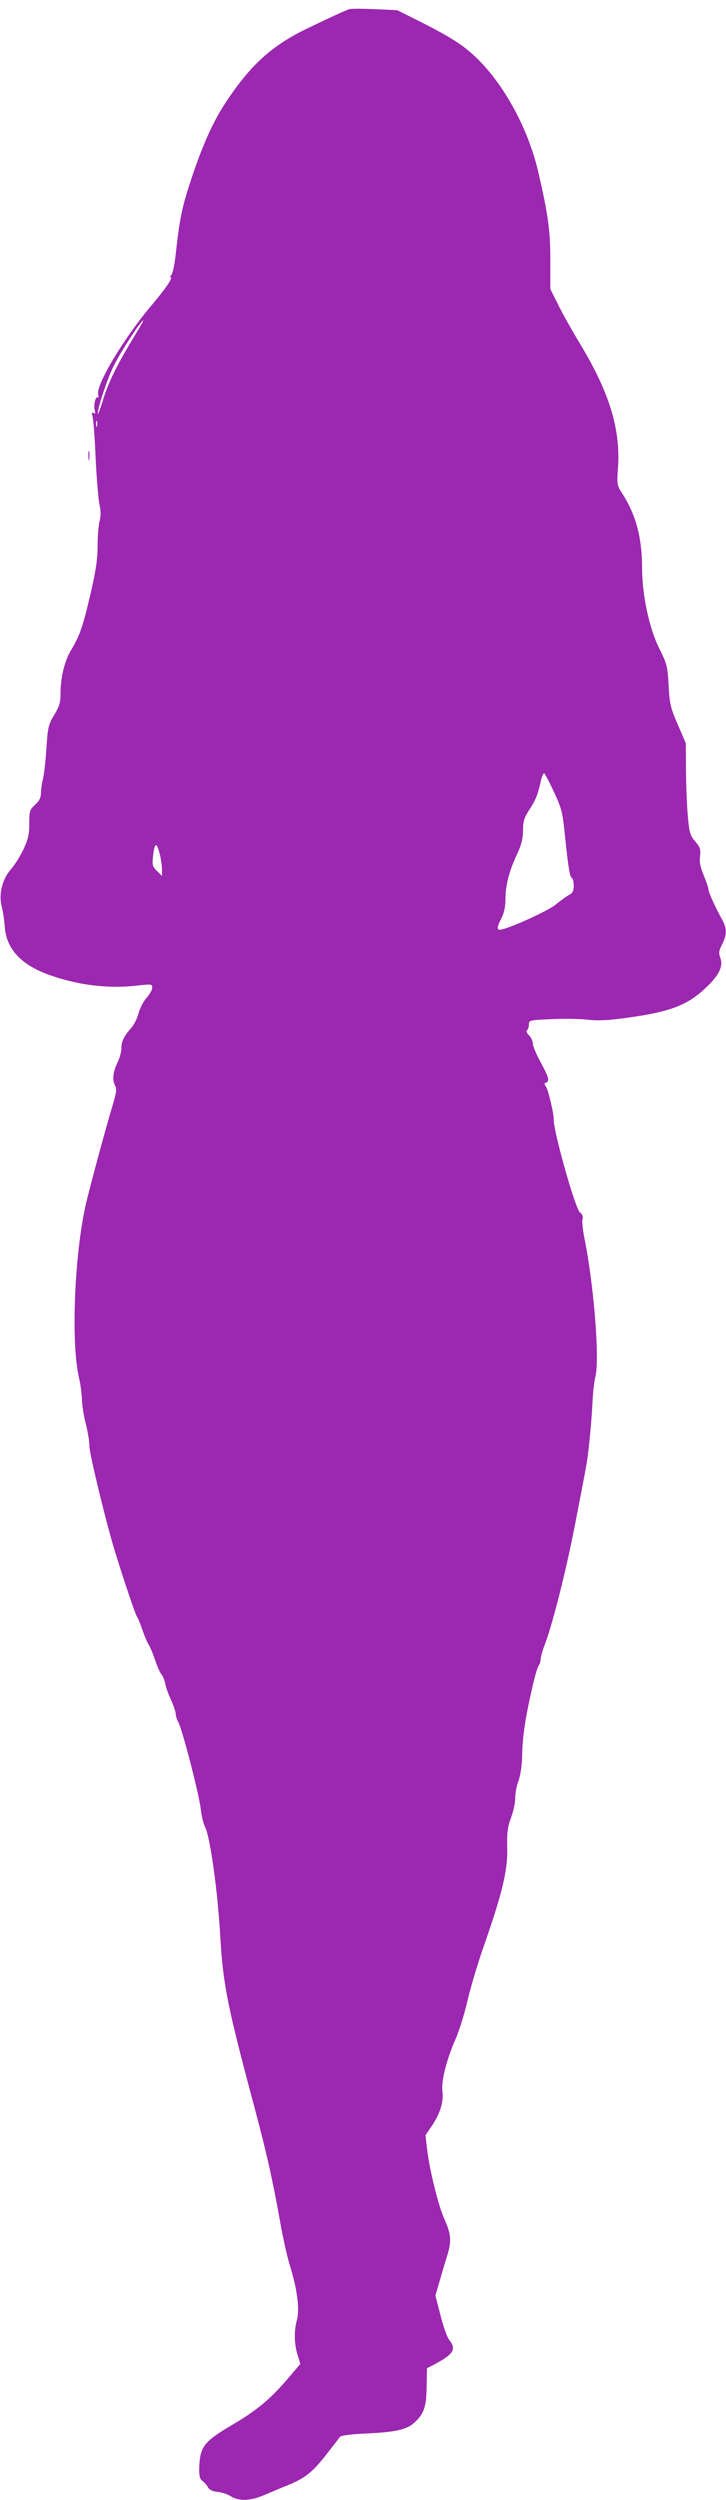 <?xml version="1.0" standalone="no"?>
<!DOCTYPE svg PUBLIC "-//W3C//DTD SVG 20010904//EN"
 "http://www.w3.org/TR/2001/REC-SVG-20010904/DTD/svg10.dtd">
<svg version="1.0" xmlns="http://www.w3.org/2000/svg"
 width="372pt" height="1280pt" viewBox="0 0 372 1280"
 preserveAspectRatio="xMidYMid meet">
<g transform="translate(0,1280) scale(0.1,-0.1)"
fill="#9c27b0" stroke="none">
<path d="M1790 12753 c-27 -9 -102 -44 -216 -99 -177 -85 -287 -183 -411 -369
-67 -99 -120 -215 -178 -387 -52 -156 -63 -205 -85 -402 -5 -49 -15 -95 -21
-102 -6 -8 -9 -14 -5 -14 14 0 -26 -59 -99 -145 -142 -169 -285 -407 -272
-456 3 -11 2 -17 -3 -14 -11 7 -22 -43 -14 -67 4 -15 3 -18 -7 -13 -9 6 -10 2
-5 -16 4 -13 12 -109 16 -214 5 -104 14 -212 20 -239 7 -33 7 -61 0 -85 -5
-20 -10 -76 -10 -126 0 -67 -9 -128 -35 -240 -40 -172 -55 -217 -101 -294 -35
-59 -54 -141 -54 -227 0 -42 -7 -63 -32 -104 -29 -48 -33 -61 -40 -168 -4 -65
-12 -135 -17 -157 -6 -22 -11 -55 -11 -73 0 -25 -8 -42 -30 -62 -28 -26 -30
-33 -30 -97 0 -55 -6 -80 -30 -132 -17 -36 -46 -81 -64 -102 -44 -48 -64 -128
-47 -191 6 -24 13 -68 15 -98 6 -115 81 -198 224 -250 153 -55 309 -74 465
-55 63 7 67 6 67 -12 0 -11 -13 -34 -29 -52 -16 -17 -34 -53 -41 -79 -7 -26
-23 -58 -35 -72 -39 -43 -54 -74 -53 -106 1 -17 -9 -52 -21 -76 -23 -49 -27
-89 -10 -119 8 -15 4 -39 -15 -102 -28 -90 -118 -423 -136 -502 -59 -258 -77
-715 -35 -890 8 -33 14 -83 15 -111 0 -27 9 -84 20 -125 10 -41 19 -92 18
-114 0 -37 88 -401 133 -545 49 -158 103 -316 110 -326 5 -6 18 -37 29 -70 11
-32 26 -67 34 -78 7 -12 21 -46 31 -76 10 -30 24 -62 31 -71 8 -8 17 -31 21
-50 3 -19 17 -56 30 -84 12 -27 23 -58 23 -68 0 -11 6 -31 14 -45 21 -39 108
-376 115 -447 4 -33 13 -71 20 -85 27 -47 67 -334 80 -570 14 -240 37 -355
171 -855 65 -243 95 -376 135 -598 14 -82 37 -183 50 -225 38 -122 51 -224 37
-277 -16 -60 -15 -121 2 -180 l15 -48 -69 -81 c-86 -100 -157 -159 -280 -231
-146 -86 -165 -112 -169 -217 -1 -44 2 -60 16 -70 10 -7 23 -22 29 -33 7 -13
24 -21 48 -23 21 -2 52 -12 69 -23 43 -26 100 -24 172 7 33 14 87 37 120 50
88 36 127 67 197 157 35 44 66 85 70 91 4 6 63 14 140 17 147 7 203 20 242 56
48 44 61 81 62 183 l2 95 39 20 c98 53 113 77 74 126 -10 13 -30 69 -44 125
l-26 101 20 69 c11 38 29 100 41 137 23 77 20 107 -18 193 -29 67 -71 236 -85
345 l-9 77 35 51 c41 62 59 121 52 175 -7 49 21 161 66 263 19 43 47 132 62
198 15 66 54 197 87 290 93 266 120 381 117 495 -2 77 2 106 19 152 12 32 22
77 22 101 0 25 7 64 16 88 10 24 18 78 19 119 2 113 16 203 57 380 11 47 24
89 29 94 5 6 9 19 9 30 1 12 8 39 16 61 44 111 117 402 163 643 23 119 47 242
52 272 14 68 29 228 35 340 2 47 8 106 15 132 22 93 -8 470 -57 711 -8 42 -13
86 -9 96 4 13 -1 24 -13 33 -24 18 -136 414 -135 478 1 29 -29 155 -41 169 -8
11 -8 15 2 18 20 7 14 27 -28 105 -22 40 -40 83 -40 96 0 12 -9 31 -20 42 -11
11 -15 22 -10 25 6 4 10 17 10 29 0 23 3 23 116 28 64 3 148 2 188 -3 53 -6
106 -3 206 11 215 30 303 64 396 152 68 64 91 110 75 153 -9 26 -8 37 9 70 25
49 25 80 1 125 -36 65 -71 142 -71 157 0 7 -11 40 -24 71 -18 43 -23 69 -19
98 4 35 1 46 -24 75 -26 30 -31 45 -38 124 -5 50 -9 155 -10 235 l-1 145 -41
95 c-37 85 -42 106 -47 199 -5 97 -8 111 -46 187 -53 105 -90 276 -90 416 0
154 -31 270 -100 379 -29 44 -30 47 -23 140 12 195 -46 383 -195 629 -35 58
-84 144 -108 192 l-44 88 0 143 c0 154 -11 237 -61 452 -47 208 -160 424 -293
564 -77 80 -138 121 -301 204 l-130 65 -115 5 c-63 3 -122 3 -130 0z m-1117
-1700 c-82 -137 -121 -219 -149 -313 -13 -41 -23 -67 -23 -58 -1 28 49 179 81
243 40 80 141 235 153 235 2 0 -26 -48 -62 -107z m-176 -435 c-3 -7 -5 -2 -5
12 0 14 2 19 5 13 2 -7 2 -19 0 -25z m2341 -1872 c40 -85 45 -105 57 -227 18
-168 24 -207 36 -215 5 -3 9 -21 9 -39 0 -25 -6 -37 -22 -46 -13 -6 -44 -29
-70 -50 -41 -34 -252 -129 -287 -129 -16 0 -14 16 9 60 13 26 20 59 20 97 0
71 19 143 59 229 23 49 31 81 31 123 0 47 6 65 36 111 32 50 40 73 58 153 4
15 10 27 14 27 4 0 26 -42 50 -94z m-2019 -320 c6 -25 11 -60 11 -78 l0 -33
-26 26 c-24 24 -25 31 -19 83 8 64 18 65 34 2z"/>
<path d="M453 10465 c0 -22 2 -30 4 -17 2 12 2 30 0 40 -3 9 -5 -1 -4 -23z"/>
</g>
</svg>
